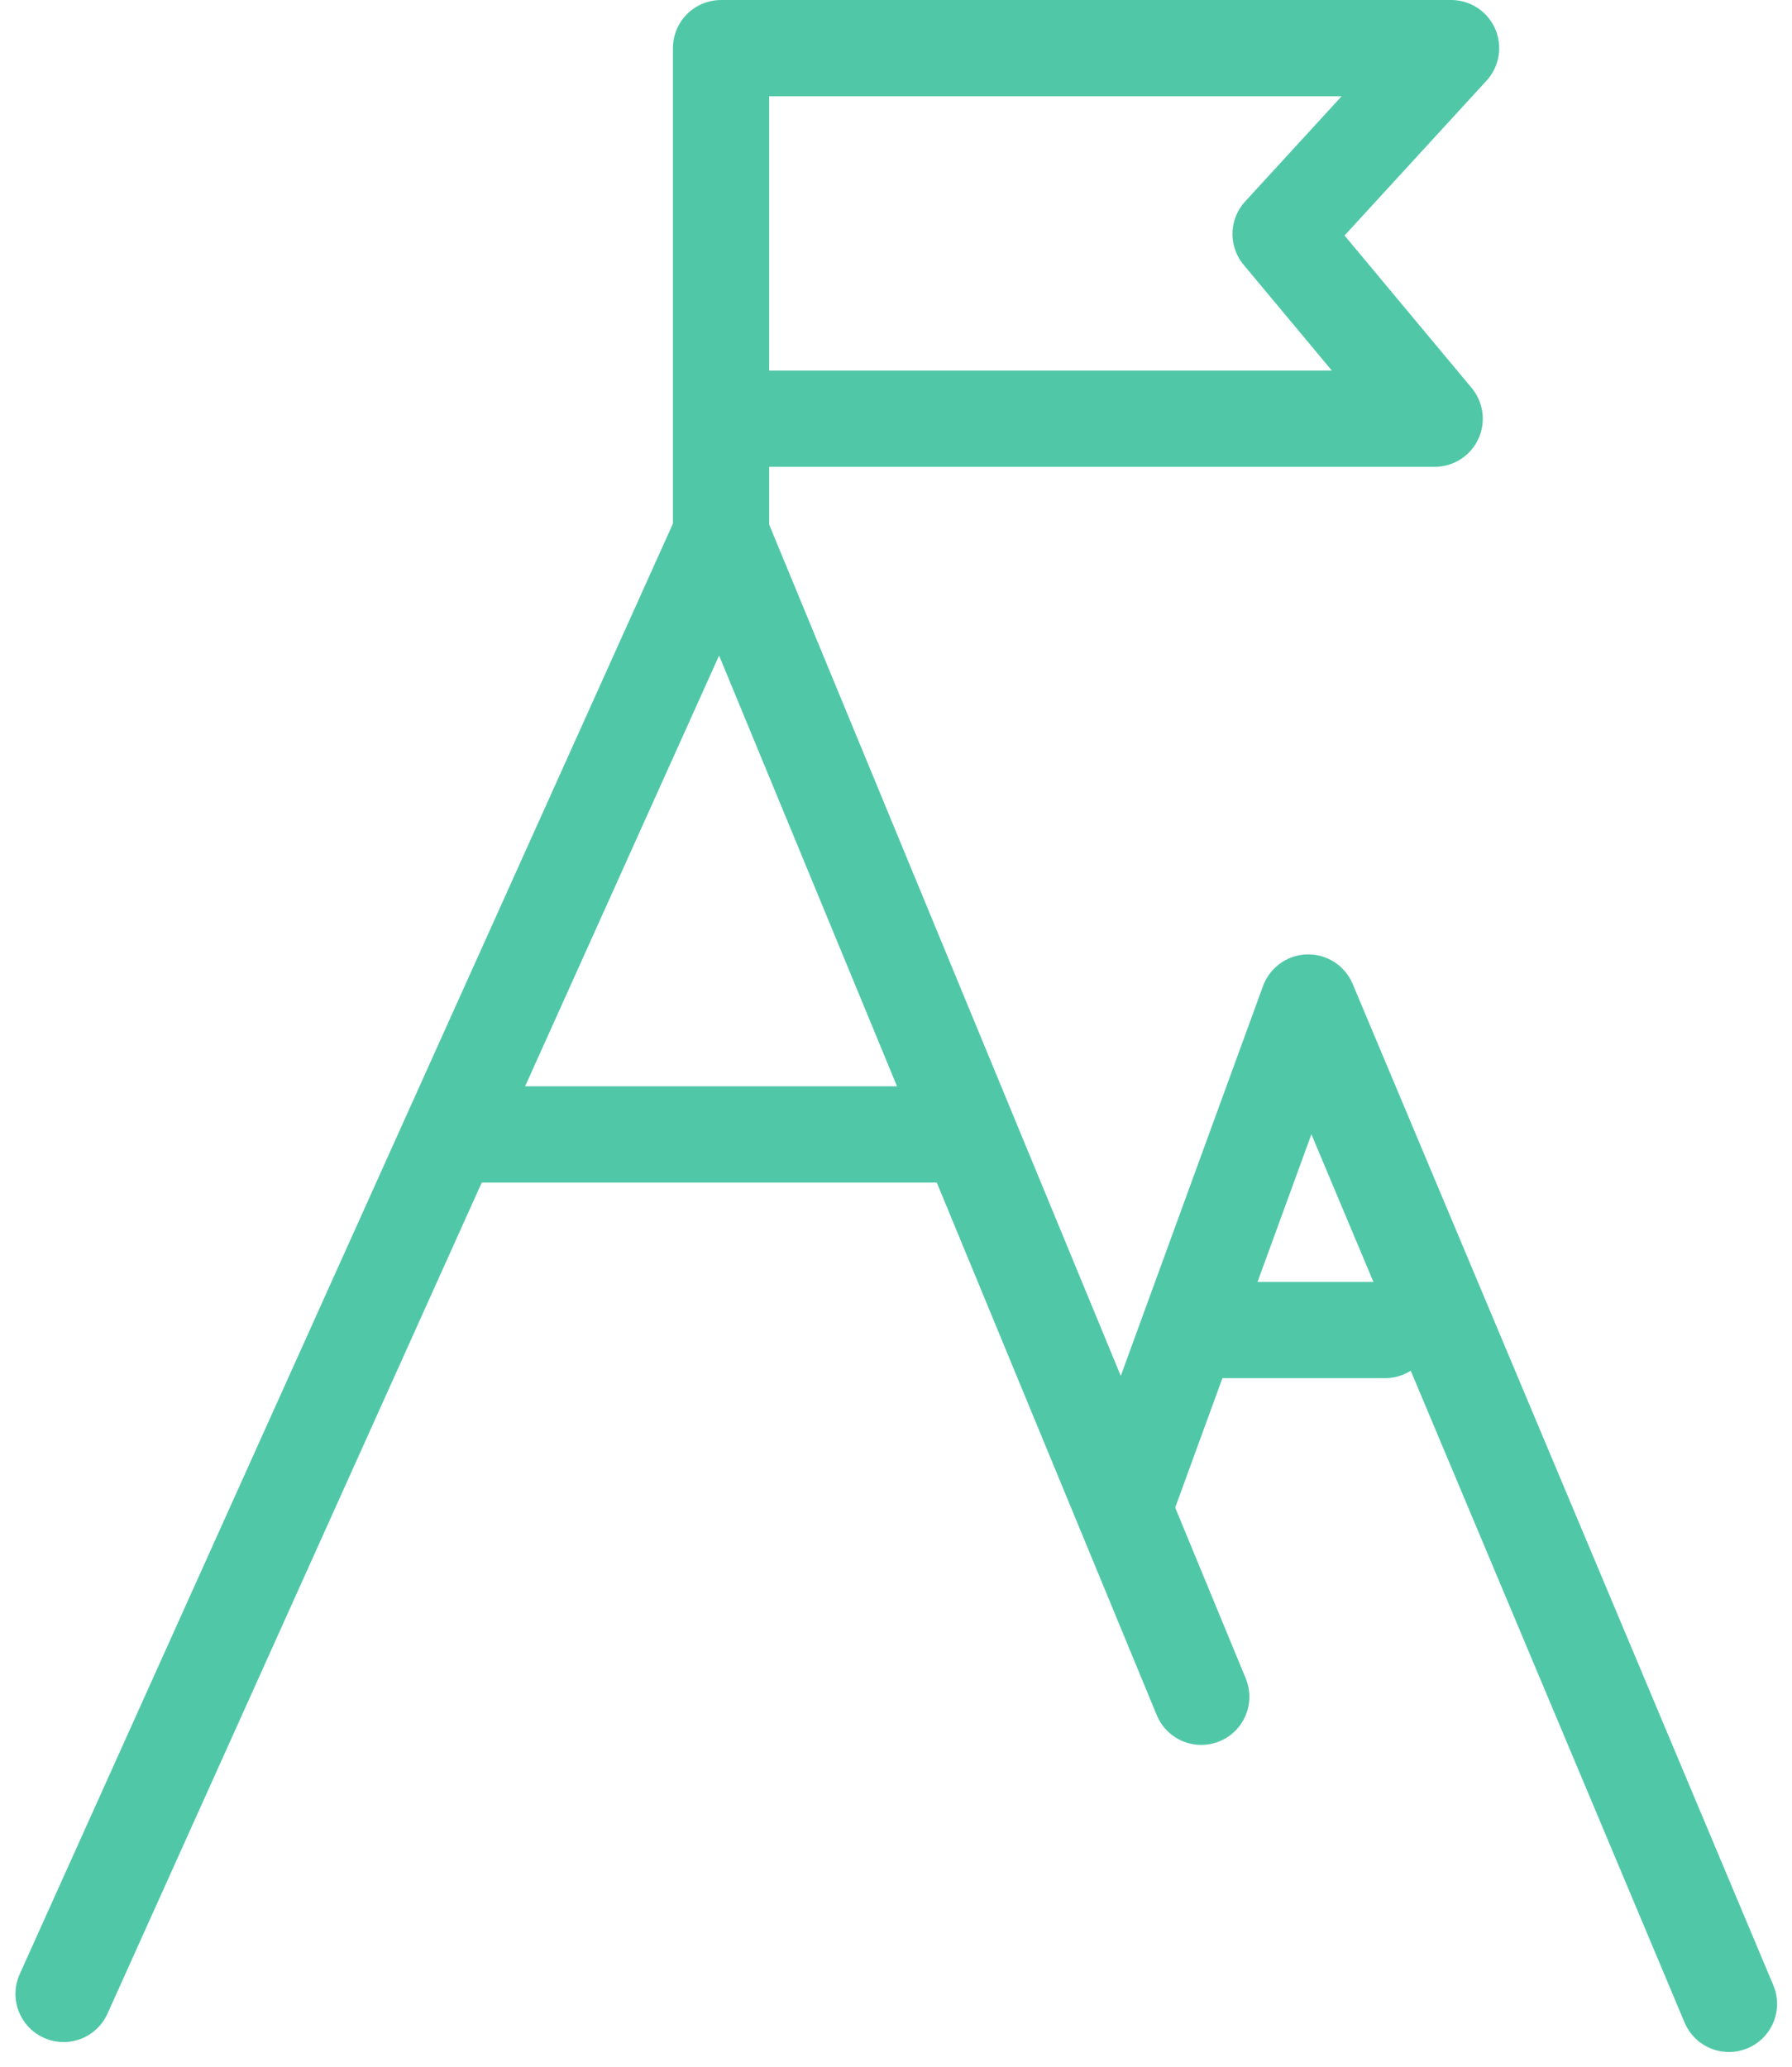 <?xml version="1.0" encoding="UTF-8"?> <svg xmlns="http://www.w3.org/2000/svg" width="37.229" height="42.945" viewBox="0 0 37.229 42.945"><g id="グループ_720" data-name="グループ 720" transform="translate(2049.656 -747.1)"><path id="パス_1195" data-name="パス 1195" d="M-2024.7,782.355l-9.977-24.158-13.658,30.332" fill="none" stroke="#50c8a7" stroke-linecap="round" stroke-linejoin="round" stroke-width="2"></path><path id="パス_1196" data-name="パス 1196" d="M-2013.737,788.736l-8.74-20.806-3.8,10.415" fill="none" stroke="#50c8a7" stroke-linecap="round" stroke-linejoin="round" stroke-width="2"></path><path id="パス_1197" data-name="パス 1197" d="M-2034.676,758.97V748.1h15.166l-3.541,3.862,3.2,3.838h-14.637" fill="none" stroke="#50c8a7" stroke-linecap="round" stroke-linejoin="round" stroke-width="2"></path><line id="線_21" data-name="線 21" x2="10.569" transform="translate(-2040.276 770.671)" fill="none" stroke="#50c8a7" stroke-linecap="round" stroke-linejoin="round" stroke-width="2"></line><line id="線_22" data-name="線 22" x2="3.376" transform="translate(-2024.258 774.735)" fill="none" stroke="#50c8a7" stroke-linecap="round" stroke-linejoin="round" stroke-width="2"></line></g></svg> 